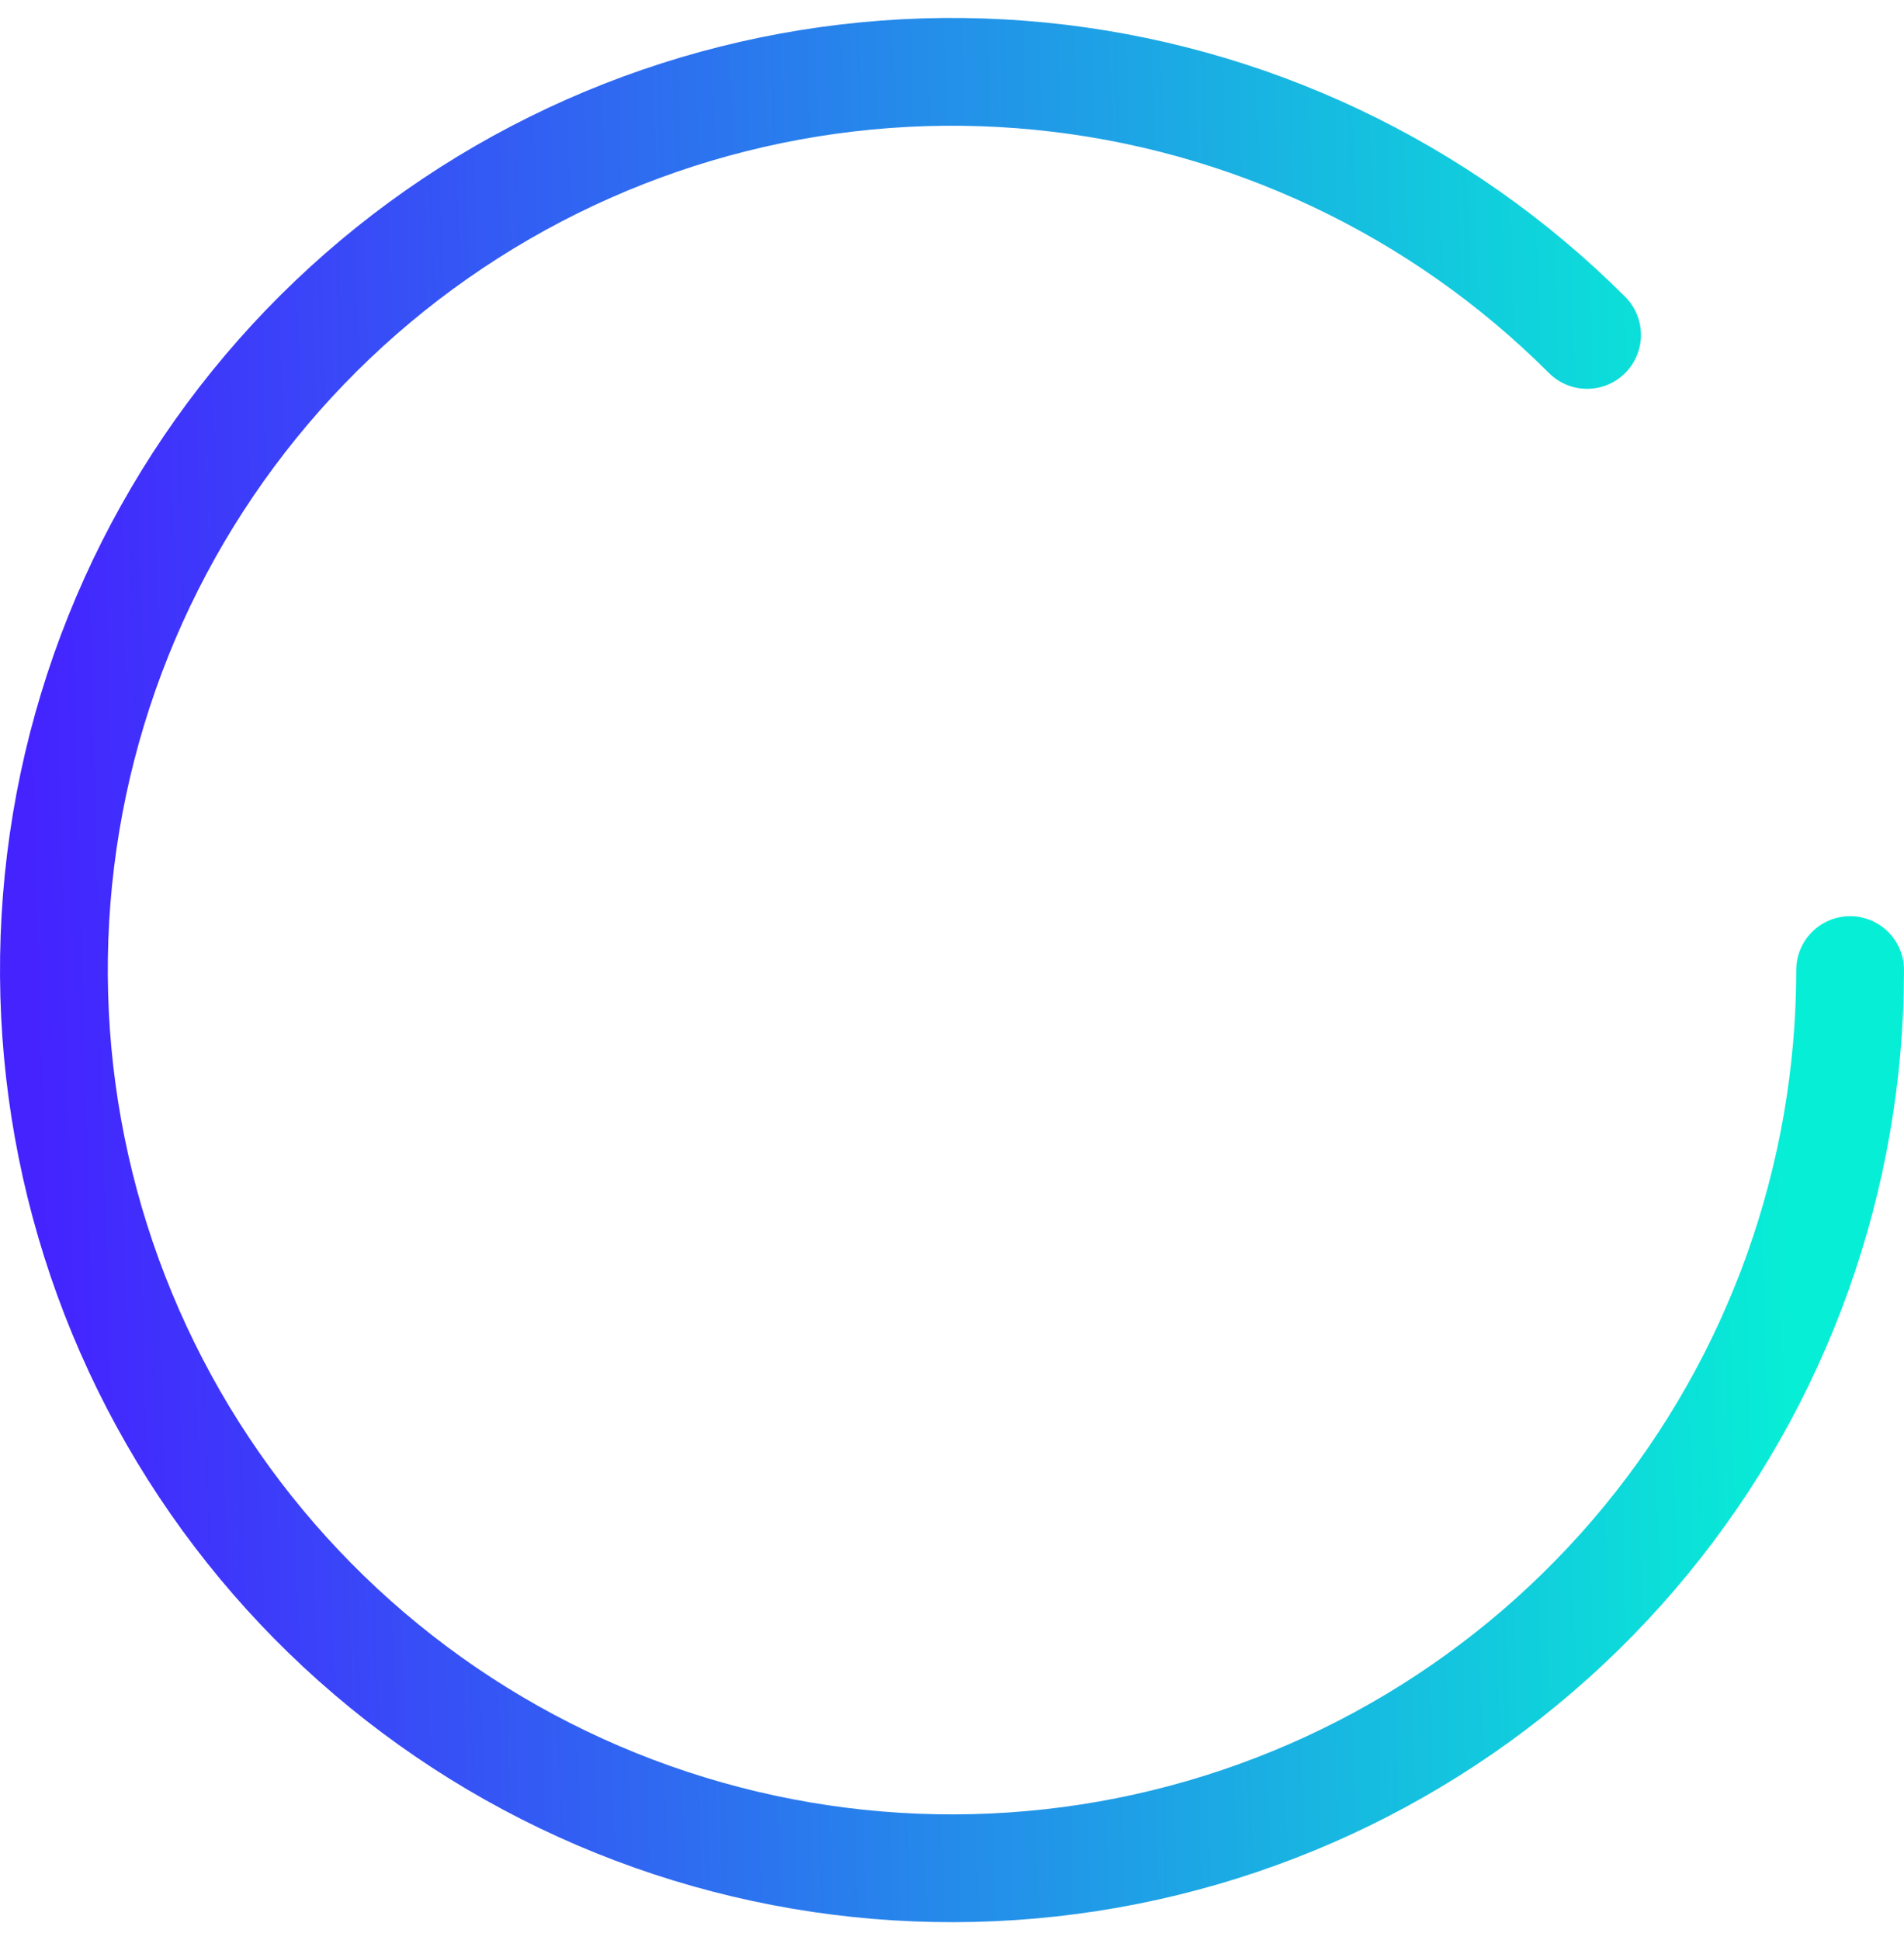<svg width="53" height="54" viewBox="0 0 53 54" fill="none" xmlns="http://www.w3.org/2000/svg">
<path d="M51.5 27C51.5 32.784 49.495 38.389 45.825 42.86C42.156 47.331 37.05 50.391 31.377 51.52C25.704 52.648 19.816 51.775 14.715 49.048C9.614 46.322 5.616 41.911 3.403 36.567C1.19 31.224 0.898 25.278 2.576 19.743C4.255 14.208 7.802 9.427 12.611 6.213C17.42 3 23.194 1.553 28.95 2.12C34.706 2.687 40.088 5.233 44.178 9.322" stroke="url(#paint0_linear_3021_3706)" stroke-width="3" stroke-linecap="round"/>
<defs>
<linearGradient id="paint0_linear_3021_3706" x1="49.094" y1="5.03" x2="0.42" y2="6.345" gradientUnits="userSpaceOnUse">
<stop stop-color="#07EED6"/>
<stop offset="1" stop-color="#4423FF"/>
</linearGradient>
</defs>
</svg>
